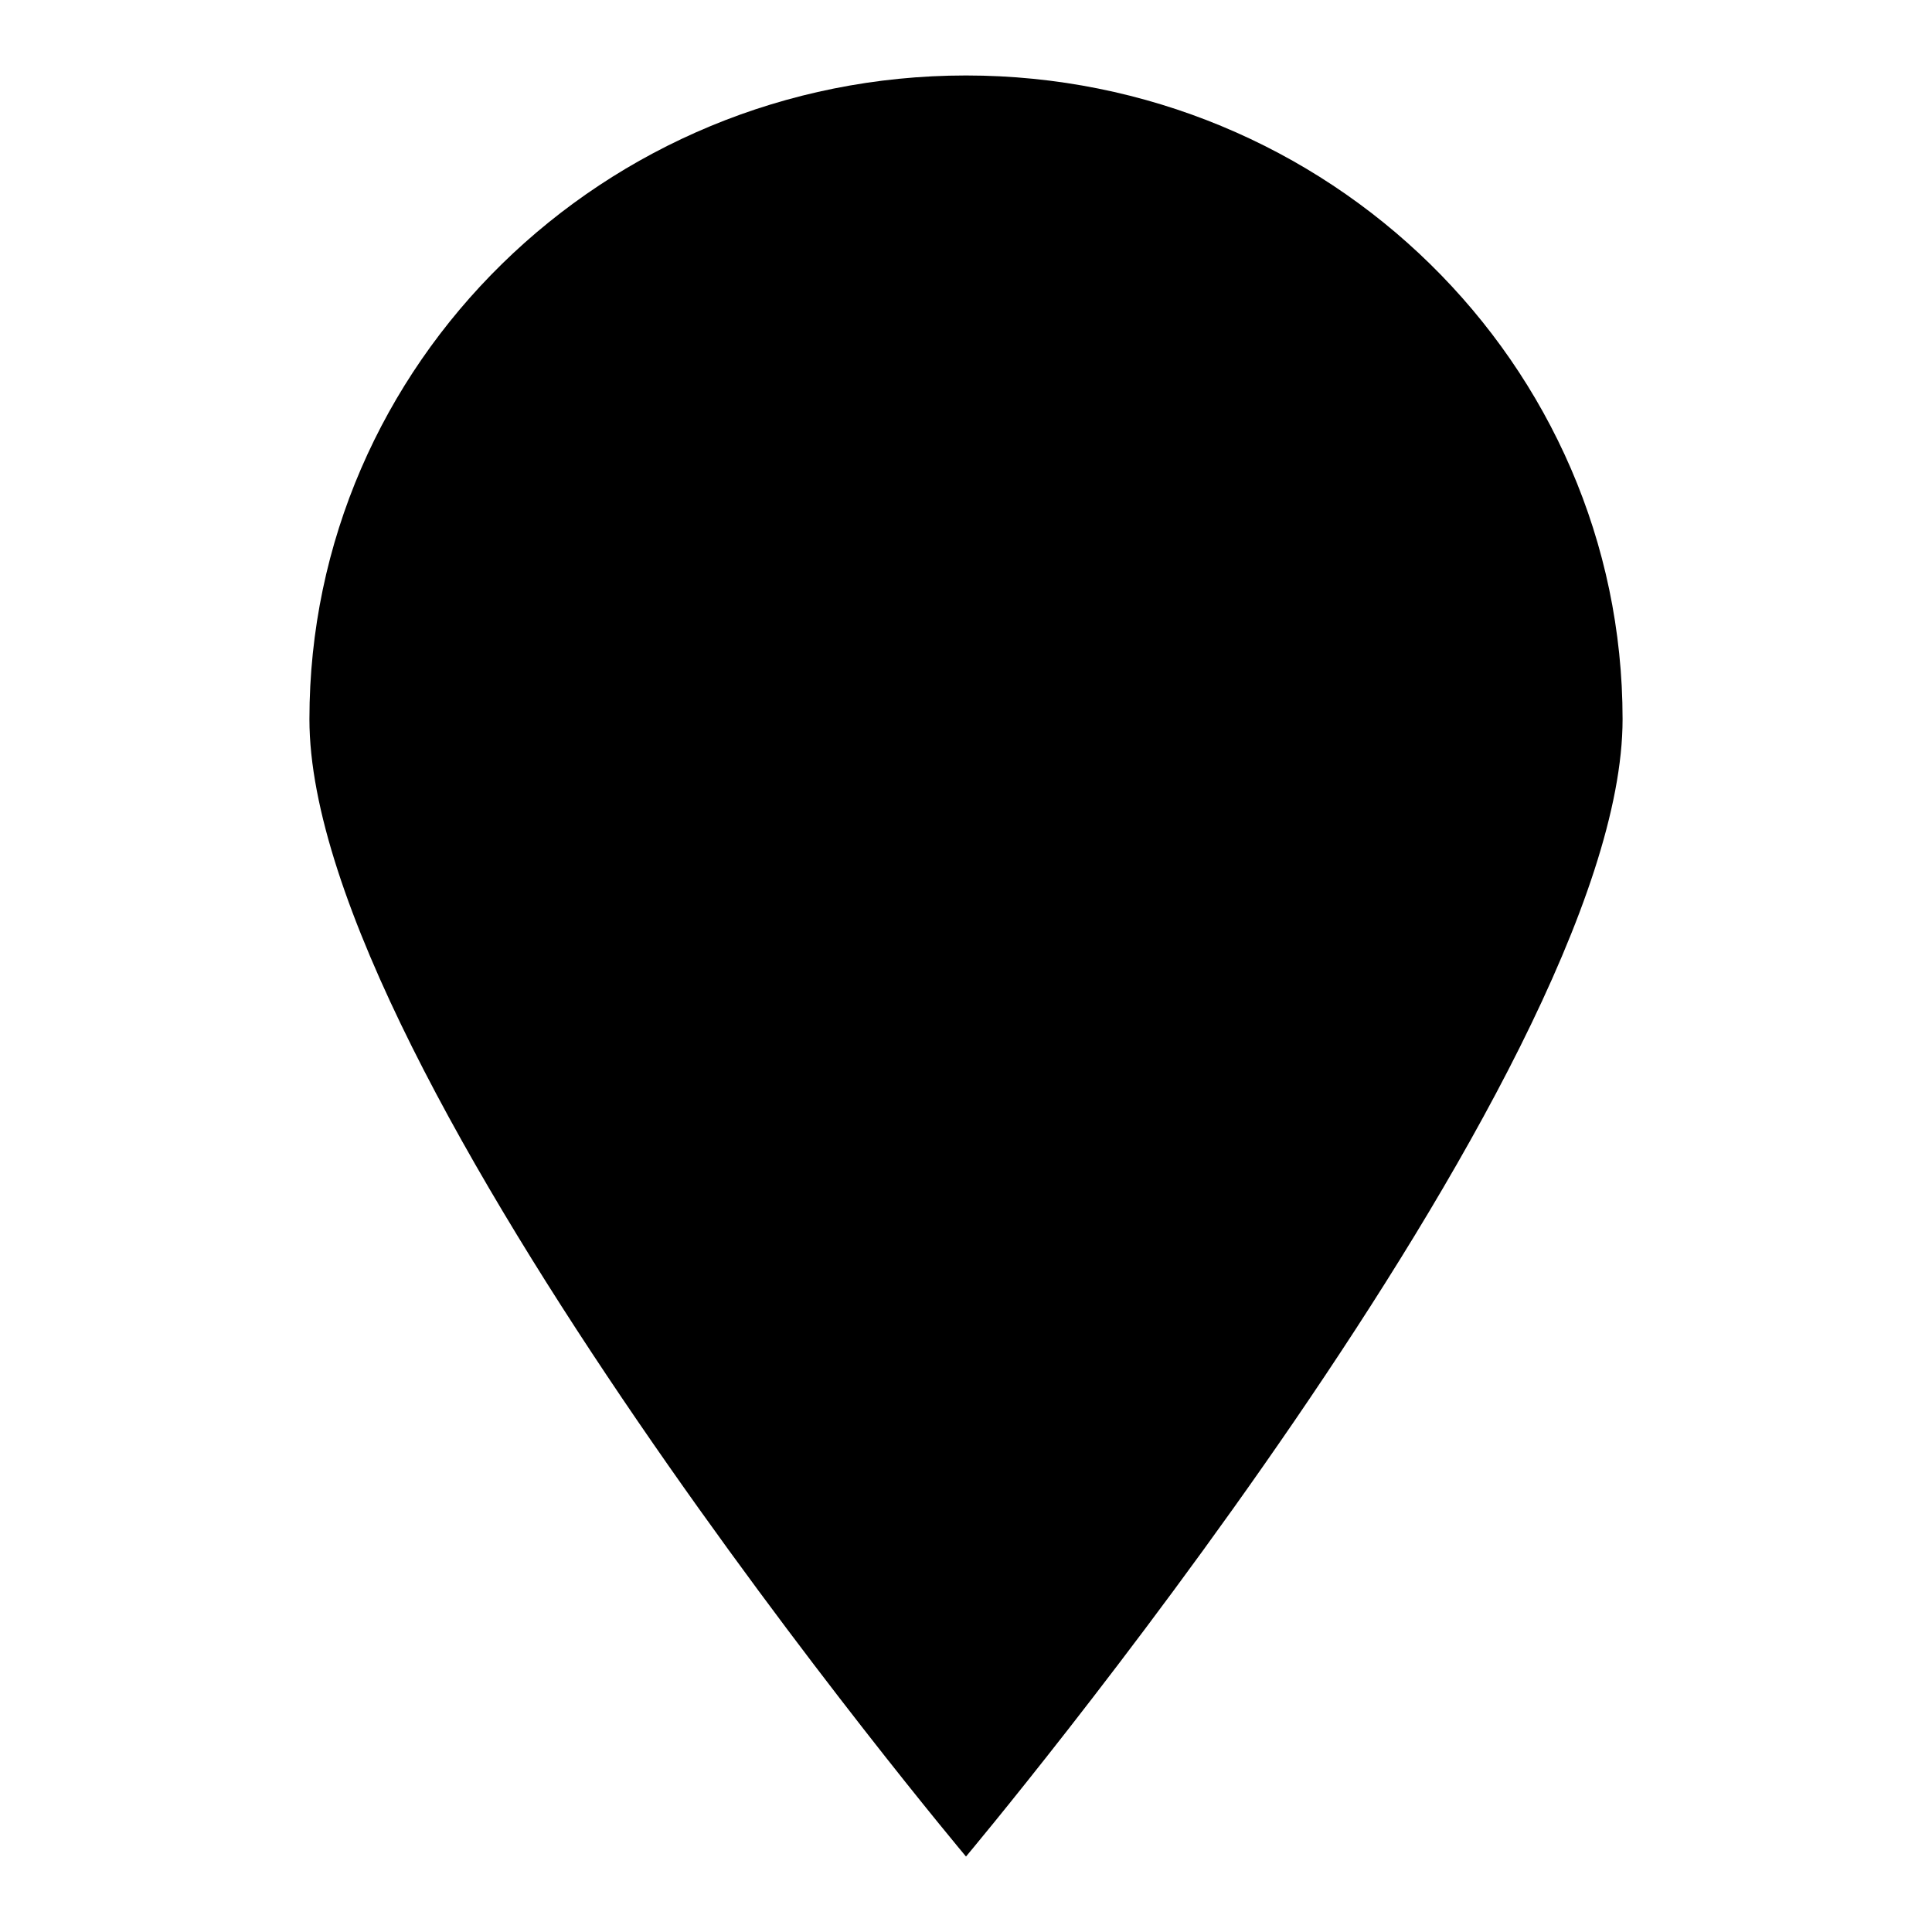<?xml version="1.0" encoding="utf-8"?>
<!-- Svg Vector Icons : http://www.onlinewebfonts.com/icon -->
<!DOCTYPE svg PUBLIC "-//W3C//DTD SVG 1.1//EN" "http://www.w3.org/Graphics/SVG/1.1/DTD/svg11.dtd">
<svg version="1.1" xmlns="http://www.w3.org/2000/svg" xmlns:xlink="http://www.w3.org/1999/xlink" x="0px" y="0px" viewBox="0 0 256 256" enable-background="new 0 0 256 256" xml:space="preserve">
<g><g><path fill="#000000" d="M215,95.3c0,47.1-87,150.7-87,150.7S41,142.4,41,95.3C41,48.2,80,10,128,10C176,10,215,48.2,215,95.3z"/><path fill="#000000" d="M152.9,84.5c0,13.7-11.1,24.9-24.9,24.9c-13.7,0-24.9-11.1-24.9-24.9c0-13.7,11.1-24.9,24.9-24.9C141.7,59.7,152.9,70.8,152.9,84.5z"/></g></g>
</svg>